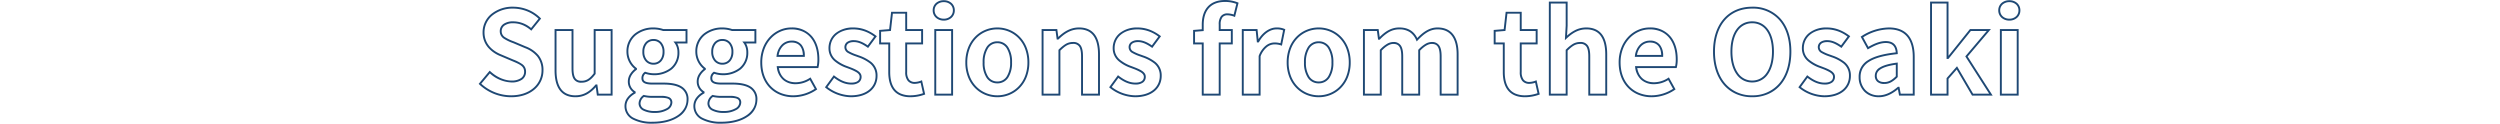 <svg xmlns="http://www.w3.org/2000/svg" width="1300" height="64.3" viewBox="0 0 1300 64.3">
  <g id="グループ_4932" data-name="グループ 4932" transform="translate(-1547 14510)">
    <rect id="長方形_105" data-name="長方形 105" width="1300" height="64" transform="translate(1547 -14510)" fill="none"/>
    <path id="Suggestions_from_the_Osaki" data-name="Suggestions from the Osaki" d="M-275.4,15.08a21.251,21.251,0,0,1-10.235-2.157,7.745,7.745,0,0,1-4.3-6.983A7.168,7.168,0,0,1-288.6,1.769a10.832,10.832,0,0,1,3.266-2.961A6.822,6.822,0,0,1-288.2-6.96a7.221,7.221,0,0,1,1.195-3.822,10.573,10.573,0,0,1,2.36-2.6,11.607,11.607,0,0,1-4.275-8.877,11.8,11.8,0,0,1,4.285-9.446,15.349,15.349,0,0,1,9.775-3.234,16.275,16.275,0,0,1,5.124.84H-257.2v7.48h-5.328a9.57,9.57,0,0,1,1.128,4.6,11.06,11.06,0,0,1-3.964,8.923,14.825,14.825,0,0,1-9.5,2.977,14.483,14.483,0,0,1-4.209-.718A2.781,2.781,0,0,0-280.12-8.52c0,1.174.579,2.26,4.78,2.26h5.7c4.27,0,7.393.679,9.549,2.075A7.6,7.6,0,0,1-256.66,2.64a10.727,10.727,0,0,1-5.132,8.927C-265.188,13.865-269.893,15.08-275.4,15.08Zm.54-49.02A14.351,14.351,0,0,0-284-30.934a10.833,10.833,0,0,0-3.92,8.674,10.589,10.589,0,0,0,4.237,8.358l.2.15v.747l-.206.15c-1.7,1.235-3.514,3.433-3.514,5.9a5.852,5.852,0,0,0,2.834,5.222l.226.148v.861l-.253.144c-2.975,1.692-4.547,3.948-4.547,6.525a6.714,6.714,0,0,0,3.8,6.112A20.281,20.281,0,0,0-275.4,14.08c5.306,0,9.818-1.155,13.047-3.341a11.218,11.218,0,0,0,3.488-3.623,8.81,8.81,0,0,0,1.2-4.475,6.571,6.571,0,0,0-2.974-5.985c-1.962-1.271-4.991-1.915-9.006-1.915h-5.7c-2.691,0-5.78-.371-5.78-3.26a3.834,3.834,0,0,1,1.625-3.268l.213-.173.26.087a13.893,13.893,0,0,0,4.162.754A13.846,13.846,0,0,0-266-13.873a10.092,10.092,0,0,0,3.6-8.147,7.964,7.964,0,0,0-1.452-4.79l-.639-.81h6.292V-33.1h-11.7l-.08-.028A15.228,15.228,0,0,0-274.86-33.94Zm-36.36,49.02a21.251,21.251,0,0,1-10.235-2.157,7.745,7.745,0,0,1-4.3-6.983,7.168,7.168,0,0,1,1.343-4.171,10.832,10.832,0,0,1,3.266-2.961A6.822,6.822,0,0,1-324.02-6.96a7.221,7.221,0,0,1,1.195-3.822,10.572,10.572,0,0,1,2.36-2.6,11.607,11.607,0,0,1-4.275-8.877,11.8,11.8,0,0,1,4.285-9.446,15.349,15.349,0,0,1,9.775-3.234,16.275,16.275,0,0,1,5.124.84h12.536v7.48h-5.328a9.57,9.57,0,0,1,1.128,4.6,11.06,11.06,0,0,1-3.964,8.923,14.826,14.826,0,0,1-9.5,2.977,14.483,14.483,0,0,1-4.209-.718A2.78,2.78,0,0,0-315.94-8.52c0,1.174.579,2.26,4.78,2.26h5.7c4.27,0,7.393.679,9.549,2.075A7.6,7.6,0,0,1-292.48,2.64a10.727,10.727,0,0,1-5.132,8.927C-301.008,13.865-305.713,15.08-311.22,15.08Zm.54-49.02a14.351,14.351,0,0,0-9.14,3.006,10.833,10.833,0,0,0-3.92,8.674A10.589,10.589,0,0,0-319.5-13.9l.2.15v.747l-.206.15c-1.7,1.235-3.514,3.433-3.514,5.9a5.852,5.852,0,0,0,2.834,5.222l.226.148v.861l-.253.144c-2.975,1.692-4.547,3.948-4.547,6.525a6.714,6.714,0,0,0,3.8,6.112,20.281,20.281,0,0,0,9.745,2.028c5.306,0,9.818-1.155,13.047-3.341a11.218,11.218,0,0,0,3.488-3.623,8.811,8.811,0,0,0,1.2-4.475,6.571,6.571,0,0,0-2.974-5.985c-1.962-1.271-4.991-1.915-9.006-1.915h-5.7c-2.691,0-5.78-.371-5.78-3.26a3.834,3.834,0,0,1,1.625-3.268l.213-.173.26.087a13.892,13.892,0,0,0,4.162.754,13.846,13.846,0,0,0,8.864-2.753,10.092,10.092,0,0,0,3.6-8.147,7.965,7.965,0,0,0-1.452-4.79l-.639-.81h6.292V-33.1h-11.7l-.08-.028A15.228,15.228,0,0,0-310.68-33.94Zm36.6,43.44a13.093,13.093,0,0,1-6.1-1.223A4.149,4.149,0,0,1-282.62,4.56,5.512,5.512,0,0,1-280.212.27l.193-.155.24.06A18.656,18.656,0,0,0-275.22.64h4.08a10.379,10.379,0,0,1,4.355.649A2.915,2.915,0,0,1-265.06,4.14a4.6,4.6,0,0,1-2.616,3.851A12.84,12.84,0,0,1-274.08,9.5Zm-5.695-8.3A4.445,4.445,0,0,0-281.62,4.56,3.166,3.166,0,0,0-279.706,7.4a12.13,12.13,0,0,0,5.626,1.1,11.842,11.842,0,0,0,5.9-1.371A3.663,3.663,0,0,0-266.06,4.14c0-1.846-1.329-2.5-5.08-2.5h-4.08A20.168,20.168,0,0,1-279.775,1.2ZM-309.9,9.5A13.093,13.093,0,0,1-316,8.277,4.149,4.149,0,0,1-318.44,4.56,5.512,5.512,0,0,1-316.032.27l.193-.155.24.06A18.656,18.656,0,0,0-311.04.64h4.08a10.379,10.379,0,0,1,4.355.649A2.915,2.915,0,0,1-300.88,4.14,4.6,4.6,0,0,1-303.5,7.991,12.84,12.84,0,0,1-309.9,9.5Zm-5.695-8.3A4.446,4.446,0,0,0-317.44,4.56,3.166,3.166,0,0,0-315.526,7.4,12.13,12.13,0,0,0-309.9,8.5,11.842,11.842,0,0,0-304,7.129,3.663,3.663,0,0,0-301.88,4.14c0-1.846-1.329-2.5-5.08-2.5h-4.08A20.167,20.167,0,0,1-315.595,1.2ZM326.46,1.34a11.405,11.405,0,0,1-4.274-.791,9.625,9.625,0,0,1-3.313-2.2A10.552,10.552,0,0,1,316-9.12a9.8,9.8,0,0,1,4.827-8.79c3.1-2,7.833-3.33,14.467-4.075-.257-3.279-1.953-4.875-5.174-4.875-3.159,0-6.188,1.5-8.99,3.113l-.443.256-3.652-6.684.4-.25a27.14,27.14,0,0,1,14.3-4.515c8.766,0,13.4,5.3,13.4,15.32V.5h-8.117l-.6-3.3C333.022-.014,329.758,1.34,326.46,1.34Zm3.66-29.2c3.906,0,6.05,2.179,6.2,6.3l.017.466-.464.05c-6.724.717-11.469,2.017-14.5,3.973a9.431,9.431,0,0,0-3.309,3.413A9.256,9.256,0,0,0,317-9.12a9.56,9.56,0,0,0,2.587,6.768A9.35,9.35,0,0,0,326.46.34c3.213,0,6.423-1.413,9.815-4.32l.14-.12h.782l.66,3.6h6.283V-19.62c0-4.722-1.054-8.331-3.133-10.727s-5.186-3.593-9.267-3.593a25.908,25.908,0,0,0-13.373,4.118l2.707,4.955C323.874-26.453,326.9-27.86,330.12-27.86ZM298.08,1.34a21.7,21.7,0,0,1-13.1-4.857l-.359-.3,4.6-6.316.408.318c3.109,2.425,5.871,3.554,8.693,3.554,1.989,0,4.36-.527,4.36-3.04,0-.878-.53-1.626-1.668-2.353a25.23,25.23,0,0,0-4.25-1.919l-.784-.3a19.656,19.656,0,0,1-6.336-3.495,8.689,8.689,0,0,1-3.163-6.751,10.344,10.344,0,0,1,.933-4.379,9.876,9.876,0,0,1,2.651-3.437,14.4,14.4,0,0,1,9.4-3,17.7,17.7,0,0,1,6.706,1.319,22.894,22.894,0,0,1,5.053,2.92l.4.3-4.547,6.132-.4-.279c-2.793-1.955-4.879-2.79-6.973-2.79-2.541,0-3.94.973-3.94,2.74a2.484,2.484,0,0,0,1.464,2.113,22.154,22.154,0,0,0,3.914,1.682c.37.134.753.273,1.136.416a21.475,21.475,0,0,1,6.5,3.45A8.948,8.948,0,0,1,311.96-9.78a10.544,10.544,0,0,1-.9,4.345,10.05,10.05,0,0,1-2.678,3.551C305.907.225,302.346,1.34,298.08,1.34Zm-12.1-5.329A20.674,20.674,0,0,0,298.08.34c4.025,0,7.362-1.032,9.65-2.985a9.058,9.058,0,0,0,2.415-3.2,9.551,9.551,0,0,0,.815-3.935,8,8,0,0,0-2.842-6.4,20.632,20.632,0,0,0-6.195-3.271c-.377-.141-.758-.279-1.126-.412a22.751,22.751,0,0,1-4.1-1.775A3.457,3.457,0,0,1,294.76-24.6a3.328,3.328,0,0,1,1.289-2.735,5.865,5.865,0,0,1,3.651-1c2.734,0,5.22,1.384,7.146,2.694l3.373-4.548A18.08,18.08,0,0,0,299.46-33.94c-7.166,0-11.98,3.946-11.98,9.82a7.631,7.631,0,0,0,2.822,6,20.3,20.3,0,0,0,6.036,3.314l.784.3c3.373,1.3,6.559,2.527,6.559,5.2a3.6,3.6,0,0,1-1.362,2.951,6.4,6.4,0,0,1-4,1.089c-2.929,0-5.767-1.1-8.9-3.452ZM260.64,1.34A20.552,20.552,0,0,1,252.376-.3a18.112,18.112,0,0,1-6.452-4.736c-3.692-4.231-5.643-10.226-5.643-17.339s1.953-13.055,5.647-17.186c3.613-4.039,8.7-6.174,14.713-6.174a19.081,19.081,0,0,1,14.713,6.2C279.047-35.4,281-29.47,281-22.38c0,7.112-1.951,13.108-5.643,17.339A18.111,18.111,0,0,1,268.9-.3,20.552,20.552,0,0,1,260.64,1.34Zm0-46.08c-5.72,0-10.55,2.02-13.967,5.841-3.528,3.944-5.393,9.657-5.393,16.519s1.866,12.635,5.4,16.681A17.924,17.924,0,0,0,260.64.34,17.924,17.924,0,0,0,274.6-5.7c3.53-4.046,5.4-9.814,5.4-16.681,0-6.84-1.865-12.545-5.393-16.5A18.108,18.108,0,0,0,260.64-44.74ZM208.38,1.34A18.368,18.368,0,0,1,201.642.111a15.787,15.787,0,0,1-5.467-3.568c-3.255-3.271-4.976-7.864-4.976-13.283a20.851,20.851,0,0,1,1.35-7.553,17.35,17.35,0,0,1,3.6-5.737,15.884,15.884,0,0,1,5.168-3.639,15,15,0,0,1,6.039-1.272,13.537,13.537,0,0,1,10.871,4.734c2.4,2.913,3.669,7.009,3.669,11.845a16.756,16.756,0,0,1-.442,4.167l-.109.353H200.862c.819,4.712,3.97,7.4,8.718,7.4A13.35,13.35,0,0,0,216.875-8.7l.446-.279L220.8-2.726l-.373.258A21.718,21.718,0,0,1,208.38,1.34Zm-1.02-35.28a14,14,0,0,0-5.639,1.188,14.889,14.889,0,0,0-4.844,3.411,16.355,16.355,0,0,0-3.395,5.408A19.855,19.855,0,0,0,192.2-16.74c0,5.148,1.62,9.5,4.684,12.577A14.8,14.8,0,0,0,202.008-.82,17.373,17.373,0,0,0,208.38.34a20.7,20.7,0,0,0,11.1-3.378l-2.525-4.544A14.069,14.069,0,0,1,209.58-5.44,9.8,9.8,0,0,1,203-7.694a10.157,10.157,0,0,1-3.219-6.582l-.074-.565h20.883a18.363,18.363,0,0,0,.307-3.52c0-4.6-1.19-8.478-3.441-11.209a11.473,11.473,0,0,0-4.211-3.209A14.364,14.364,0,0,0,207.36-33.94ZM142.5,1.34c-3.97,0-6.966-1.229-8.9-3.653-1.75-2.189-2.637-5.368-2.637-9.447V-26.14h-4.74v-7.5l5.21-.424,1.024-9.035h8.327v9h8.28v7.96h-8.28v14.38a6.177,6.177,0,0,0,1.041,3.942,3.652,3.652,0,0,0,3.019,1.2,9.434,9.434,0,0,0,3.114-.684l.545-.218,1.667,7.434-.429.143A22.093,22.093,0,0,1,142.5,1.34ZM127.22-27.14h4.74v15.38c0,3.847.814,6.815,2.418,8.823A8.054,8.054,0,0,0,137.6-.527a12.679,12.679,0,0,0,4.9.867,20.675,20.675,0,0,0,6.493-1.094l-1.216-5.42a9.8,9.8,0,0,1-2.937.554,4.644,4.644,0,0,1-3.791-1.562,7.1,7.1,0,0,1-1.269-4.578V-27.14h8.28V-33.1h-8.28v-9h-6.433l-1.016,8.965-5.11.416Zm-92,28.48A16.424,16.424,0,0,1,28.965.117a16,16,0,0,1-5.32-3.552,16.759,16.759,0,0,1-3.689-5.691A20.632,20.632,0,0,1,18.58-16.74a20.964,20.964,0,0,1,1.375-7.682,16.829,16.829,0,0,1,3.689-5.727,15.948,15.948,0,0,1,5.32-3.566A16.388,16.388,0,0,1,35.22-34.94a16.388,16.388,0,0,1,6.256,1.225,15.948,15.948,0,0,1,5.32,3.566,16.829,16.829,0,0,1,3.689,5.727A20.964,20.964,0,0,1,51.86-16.74a20.632,20.632,0,0,1-1.376,7.613,16.759,16.759,0,0,1-3.69,5.691A16,16,0,0,1,41.475.117,16.424,16.424,0,0,1,35.22,1.34Zm0-35.28a15.392,15.392,0,0,0-5.876,1.15,14.953,14.953,0,0,0-4.988,3.343,15.833,15.833,0,0,0-3.47,5.39A19.967,19.967,0,0,0,19.58-16.74a19.639,19.639,0,0,0,1.306,7.246A15.765,15.765,0,0,0,24.355-4.14,15,15,0,0,0,29.344-.809,15.429,15.429,0,0,0,35.22.34,15.429,15.429,0,0,0,41.1-.809,15,15,0,0,0,46.085-4.14a15.765,15.765,0,0,0,3.469-5.354A19.639,19.639,0,0,0,50.86-16.74a19.967,19.967,0,0,0-1.306-7.316,15.833,15.833,0,0,0-3.47-5.39A14.953,14.953,0,0,0,41.1-32.79,15.392,15.392,0,0,0,35.22-33.94ZM-60.3,1.34A21.7,21.7,0,0,1-73.4-3.516l-.359-.3,4.6-6.316.408.318c3.109,2.425,5.871,3.554,8.692,3.554,1.989,0,4.36-.527,4.36-3.04,0-.878-.53-1.626-1.668-2.353a25.229,25.229,0,0,0-4.25-1.919l-.784-.3a19.656,19.656,0,0,1-6.336-3.495A8.689,8.689,0,0,1-71.9-24.12a10.344,10.344,0,0,1,.933-4.379,9.876,9.876,0,0,1,2.651-3.437,14.4,14.4,0,0,1,9.4-3,17.7,17.7,0,0,1,6.706,1.319,22.894,22.894,0,0,1,5.053,2.92l.4.3-4.547,6.132-.4-.279c-2.793-1.955-4.879-2.79-6.973-2.79-2.541,0-3.94.973-3.94,2.74a2.484,2.484,0,0,0,1.464,2.113A22.155,22.155,0,0,0-57.242-20.8c.37.134.753.273,1.136.416a21.475,21.475,0,0,1,6.5,3.45A8.948,8.948,0,0,1-46.42-9.78a10.544,10.544,0,0,1-.9,4.345A10.05,10.05,0,0,1-50-1.885C-52.473.225-56.034,1.34-60.3,1.34ZM-72.4-3.989A20.674,20.674,0,0,0-60.3.34c4.025,0,7.362-1.032,9.65-2.985a9.058,9.058,0,0,0,2.415-3.2A9.551,9.551,0,0,0-47.42-9.78a8,8,0,0,0-2.842-6.4,20.632,20.632,0,0,0-6.195-3.271c-.377-.141-.758-.279-1.126-.412a22.751,22.751,0,0,1-4.1-1.775A3.457,3.457,0,0,1-63.62-24.6a3.328,3.328,0,0,1,1.289-2.735,5.865,5.865,0,0,1,3.651-1c2.734,0,5.22,1.384,7.146,2.694l3.373-4.548A18.08,18.08,0,0,0-58.92-33.94c-7.166,0-11.98,3.946-11.98,9.82a7.631,7.631,0,0,0,2.822,6,20.3,20.3,0,0,0,6.036,3.314l.784.3c3.373,1.3,6.559,2.527,6.559,5.2a3.6,3.6,0,0,1-1.362,2.951,6.4,6.4,0,0,1-4,1.089c-2.929,0-5.767-1.1-8.9-3.452ZM-131.88,1.34A16.424,16.424,0,0,1-138.135.117a16,16,0,0,1-5.32-3.552,16.759,16.759,0,0,1-3.689-5.691,20.632,20.632,0,0,1-1.376-7.613,20.964,20.964,0,0,1,1.375-7.682,16.829,16.829,0,0,1,3.689-5.727,15.948,15.948,0,0,1,5.32-3.566,16.388,16.388,0,0,1,6.255-1.225,16.388,16.388,0,0,1,6.256,1.225,15.948,15.948,0,0,1,5.32,3.566,16.829,16.829,0,0,1,3.689,5.727,20.964,20.964,0,0,1,1.375,7.682,20.632,20.632,0,0,1-1.376,7.613,16.759,16.759,0,0,1-3.69,5.691,16,16,0,0,1-5.32,3.552A16.424,16.424,0,0,1-131.88,1.34Zm0-35.28a15.392,15.392,0,0,0-5.876,1.15,14.953,14.953,0,0,0-4.988,3.343,15.833,15.833,0,0,0-3.47,5.39,19.967,19.967,0,0,0-1.306,7.316,19.639,19.639,0,0,0,1.306,7.246,15.765,15.765,0,0,0,3.469,5.354,15,15,0,0,0,4.989,3.331A15.429,15.429,0,0,0-131.88.34,15.429,15.429,0,0,0-126-.809a15,15,0,0,0,4.989-3.331,15.765,15.765,0,0,0,3.469-5.354,19.64,19.64,0,0,0,1.306-7.246,19.967,19.967,0,0,0-1.306-7.316,15.833,15.833,0,0,0-3.47-5.39A14.953,14.953,0,0,0-126-32.79,15.392,15.392,0,0,0-131.88-33.94ZM-177.06,1.34c-3.97,0-6.966-1.229-8.9-3.653C-187.713-4.5-188.6-7.68-188.6-11.76V-26.14h-4.74v-7.5l5.21-.424,1.024-9.035h8.327v9h8.28v7.96h-8.28v14.38a6.177,6.177,0,0,0,1.041,3.942,3.652,3.652,0,0,0,3.019,1.2,9.434,9.434,0,0,0,3.114-.684l.545-.218,1.667,7.434-.429.143A22.094,22.094,0,0,1-177.06,1.34Zm-15.28-28.48h4.74v15.38c0,3.847.814,6.815,2.418,8.823a8.054,8.054,0,0,0,3.224,2.41,12.679,12.679,0,0,0,4.9.867,20.674,20.674,0,0,0,6.493-1.094l-1.216-5.42a9.8,9.8,0,0,1-2.937.554,4.644,4.644,0,0,1-3.791-1.562,7.1,7.1,0,0,1-1.269-4.578V-27.14h8.28V-33.1h-8.28v-9h-6.433l-1.016,8.965-5.11.416ZM-208.08,1.34a21.7,21.7,0,0,1-13.1-4.857l-.359-.3,4.6-6.316.408.318c3.109,2.425,5.871,3.554,8.693,3.554,1.989,0,4.36-.527,4.36-3.04,0-.878-.53-1.626-1.668-2.353a25.229,25.229,0,0,0-4.25-1.919l-.784-.3a19.656,19.656,0,0,1-6.335-3.495,8.689,8.689,0,0,1-3.163-6.751,10.344,10.344,0,0,1,.933-4.379,9.876,9.876,0,0,1,2.651-3.437,14.4,14.4,0,0,1,9.4-3,17.7,17.7,0,0,1,6.706,1.319,22.894,22.894,0,0,1,5.053,2.92l.4.3-4.547,6.132-.4-.279c-2.793-1.955-4.879-2.79-6.973-2.79-2.541,0-3.94.973-3.94,2.74a2.484,2.484,0,0,0,1.464,2.113,22.155,22.155,0,0,0,3.914,1.682c.37.134.753.273,1.136.416a21.475,21.475,0,0,1,6.5,3.45A8.948,8.948,0,0,1-194.2-9.78a10.544,10.544,0,0,1-.9,4.345,10.05,10.05,0,0,1-2.678,3.551C-200.253.225-203.814,1.34-208.08,1.34Zm-12.1-5.329A20.674,20.674,0,0,0-208.08.34c4.025,0,7.362-1.032,9.65-2.985a9.058,9.058,0,0,0,2.415-3.2A9.551,9.551,0,0,0-195.2-9.78a8,8,0,0,0-2.842-6.4,20.632,20.632,0,0,0-6.195-3.271c-.377-.141-.758-.279-1.126-.412a22.751,22.751,0,0,1-4.1-1.775A3.457,3.457,0,0,1-211.4-24.6a3.328,3.328,0,0,1,1.289-2.735,5.865,5.865,0,0,1,3.651-1c2.734,0,5.22,1.384,7.146,2.694l3.373-4.548A18.08,18.08,0,0,0-206.7-33.94c-7.166,0-11.98,3.946-11.98,9.82a7.631,7.631,0,0,0,2.822,6,20.3,20.3,0,0,0,6.036,3.314l.784.3c3.373,1.3,6.559,2.527,6.559,5.2a3.6,3.6,0,0,1-1.362,2.951,6.4,6.4,0,0,1-4,1.089c-2.929,0-5.767-1.1-8.9-3.452ZM-237.96,1.34A18.368,18.368,0,0,1-244.7.111a15.787,15.787,0,0,1-5.467-3.568c-3.255-3.271-4.976-7.864-4.976-13.283a20.851,20.851,0,0,1,1.35-7.553,17.35,17.35,0,0,1,3.6-5.737,15.884,15.884,0,0,1,5.168-3.639,15,15,0,0,1,6.039-1.272,13.537,13.537,0,0,1,10.871,4.734c2.4,2.913,3.669,7.009,3.669,11.845a16.756,16.756,0,0,1-.442,4.167l-.109.353h-20.488c.819,4.712,3.97,7.4,8.718,7.4a13.35,13.35,0,0,0,7.3-2.264l.446-.279,3.476,6.257-.373.258A21.718,21.718,0,0,1-237.96,1.34Zm-1.02-35.28a14,14,0,0,0-5.638,1.188,14.888,14.888,0,0,0-4.844,3.411,16.355,16.355,0,0,0-3.395,5.408,19.855,19.855,0,0,0-1.283,7.192c0,5.148,1.62,9.5,4.684,12.577A14.8,14.8,0,0,0-244.332-.82,17.373,17.373,0,0,0-237.96.34a20.7,20.7,0,0,0,11.1-3.378l-2.525-4.544A14.069,14.069,0,0,1-236.76-5.44a9.8,9.8,0,0,1-6.577-2.254,10.157,10.157,0,0,1-3.219-6.582l-.074-.565h20.883a18.363,18.363,0,0,0,.307-3.52c0-4.6-1.19-8.478-3.441-11.209a11.473,11.473,0,0,0-4.211-3.209A14.364,14.364,0,0,0-238.98-33.94ZM-351.3,1.34c-3.662,0-6.442-1.27-8.264-3.776-1.7-2.332-2.556-5.751-2.556-10.164V-34.1h9.82v20.36c0,5.429,1.6,6.52,4.18,6.52,2.472,0,4.145-1.016,6.34-3.869V-34.1h9.82V.5H-340.1l-.6-4.378a17.15,17.15,0,0,1-4.335,3.616A12.456,12.456,0,0,1-351.3,1.34Zm-9.82-34.44v20.5c0,4.2.8,7.419,2.364,9.576A7.687,7.687,0,0,0-355.74-.532,10.537,10.537,0,0,0-351.3.34c3.982,0,7.177-1.685,10.358-5.462l.15-.178h.909l.66,4.8h6.264V-33.1h-7.82v22.348l-.1.134c-2.436,3.206-4.4,4.4-7.238,4.4a4.447,4.447,0,0,1-3.966-1.767c-.828-1.194-1.214-3.022-1.214-5.753V-33.1Zm-23.6,34.44a24.116,24.116,0,0,1-16.546-6.619L-401.6-5.6l5.736-6.883.387.357c3.242,3,7.332,4.787,10.941,4.787a8.4,8.4,0,0,0,4.975-1.282,3.914,3.914,0,0,0,1.605-3.318c0-2.851-2.234-3.8-5.935-5.362l-.42-.178-5.94-2.52a16.788,16.788,0,0,1-6.37-4.37,11.894,11.894,0,0,1-2.935-8.03,12.339,12.339,0,0,1,4.482-9.524A17.52,17.52,0,0,1-383.7-45.74a20.767,20.767,0,0,1,7.733,1.514,19.524,19.524,0,0,1,6.544,4.335l.312.318-5.1,6.322-.39-.324a16.1,16.1,0,0,0-4.263-2.629,12.705,12.705,0,0,0-4.838-.916,7.526,7.526,0,0,0-4.381,1.144,3.551,3.551,0,0,0-1.539,3.036A3.53,3.53,0,0,0-387.9-29.9a22.232,22.232,0,0,0,4.52,2.156l.415.164,5.82,2.46a16.226,16.226,0,0,1,6.69,4.6A12.105,12.105,0,0,1-367.9-12.6a12.9,12.9,0,0,1-4.483,9.818C-375.458-.085-379.725,1.34-384.72,1.34Zm-15.514-7.022A23.125,23.125,0,0,0-384.72.34c4.749,0,8.787-1.339,11.678-3.874A11.916,11.916,0,0,0-368.9-12.6a11.146,11.146,0,0,0-2.334-7.291,15.277,15.277,0,0,0-6.3-4.306l-5.82-2.46-.4-.158a22.843,22.843,0,0,1-4.736-2.273,4.552,4.552,0,0,1-2.136-3.852,4.559,4.559,0,0,1,1.956-3.849A8.5,8.5,0,0,1-383.7-38.12a14.485,14.485,0,0,1,9.346,3.456l3.9-4.838a18.607,18.607,0,0,0-5.89-3.8A19.757,19.757,0,0,0-383.7-44.74a16.525,16.525,0,0,0-10.732,3.579A11.354,11.354,0,0,0-398.56-32.4c0,6.518,4.726,9.839,8.691,11.478l6.364,2.7a21,21,0,0,1,4.633,2.377,4.645,4.645,0,0,1,1.912,3.906,4.929,4.929,0,0,1-2.01,4.122,9.231,9.231,0,0,1-5.57,1.478,17.778,17.778,0,0,1-11.229-4.7ZM399.2.5h-9.76V-34.1h9.76Zm-8.76-1h7.76V-33.1h-7.76Zm-4.746,1H374.953L367-13.071,362.72-8.211V.5h-9.58V-48.38h9.58V-20.2l11.14-13.9h10.919l-12.1,14.281Zm-10.168-1h8.34L371.44-19.9l11.181-13.2H374.34L362.7-18.58h-.98v-28.8h-7.58V-.5h7.58V-8.589l5.442-6.181ZM185.24.5h-9.82V-19.86c0-2.463-.341-4.151-1.043-5.159a3.544,3.544,0,0,0-3.2-1.361c-2.47,0-4.032,1.079-6.52,3.491V.5H154.9V-48.38h9.76v12.589l-.291,5.084a20.418,20.418,0,0,1,3.78-2.66,13.01,13.01,0,0,1,6.211-1.573c3.691,0,6.489,1.273,8.317,3.783,1.7,2.336,2.563,5.773,2.563,10.217Zm-8.82-1h7.82V-20.94c0-4.227-.8-7.467-2.372-9.628a7.7,7.7,0,0,0-3.033-2.5,10.666,10.666,0,0,0-4.476-.874c-4.487,0-7.683,2.419-10.219,4.785l-.911.851.43-7.531V-47.38H155.9V-.5h7.76V-23.311l.151-.147a18.818,18.818,0,0,1,3.518-2.887,7.358,7.358,0,0,1,3.852-1.035,4.511,4.511,0,0,1,4.018,1.789c.834,1.2,1.222,3.019,1.222,5.731ZM107.96.5H98.14V-19.86c0-5.411-1.671-6.52-4.18-6.52-1.733,0-3.744,1.171-5.98,3.481V.5H78.16V-19.86c0-5.411-1.671-6.52-4.18-6.52-1.733,0-3.744,1.171-5.98,3.481V.5H58.24V-34.1h8.138l.551,4.132c2.526-2.539,5.708-4.972,10.171-4.972s7.53,1.8,9.384,5.507c2.842-2.925,6.107-5.507,10.536-5.507,3.648,0,6.44,1.272,8.3,3.78,1.752,2.365,2.641,5.8,2.641,10.22Zm-8.82-1h7.82V-20.94c0-4.2-.822-7.436-2.444-9.625-1.66-2.24-4.182-3.375-7.5-3.375-4.316,0-7.509,2.751-10.316,5.723l-.52.55-.3-.694a9.1,9.1,0,0,0-3.247-4.119A9.689,9.689,0,0,0,77.1-33.94a10.75,10.75,0,0,0-5.5,1.5,20.406,20.406,0,0,0-4.464,3.685l-.148.154H66.1l-.6-4.5H59.24V-.5H67V-23.3l.138-.145a16.638,16.638,0,0,1,3.53-2.922A6.627,6.627,0,0,1,73.98-27.38a4.43,4.43,0,0,1,3.943,1.789c.844,1.213,1.237,3.034,1.237,5.731V-.5h7.82V-23.3l.138-.145a16.637,16.637,0,0,1,3.53-2.922A6.627,6.627,0,0,1,93.96-27.38,4.43,4.43,0,0,1,97.9-25.591c.844,1.213,1.237,3.034,1.237,5.731ZM5,.5H-4.76V-34.1H3.392l.529,5.235c2.456-3.824,5.909-6.075,9.4-6.075a9.951,9.951,0,0,1,4.15.758l.382.157L16.1-25.456l-.529-.167a10.06,10.06,0,0,0-3.329-.517A6.323,6.323,0,0,0,8.4-24.765,11.12,11.12,0,0,0,5-19.944Zm-8.76-1H4V-20.135l.035-.088A12.157,12.157,0,0,1,7.8-25.56a7.313,7.313,0,0,1,4.443-1.58,10.979,10.979,0,0,1,3.1.4l1.366-6.673a9.225,9.225,0,0,0-3.386-.532c-3.406,0-6.809,2.439-9.1,6.525l-.143.255H3.088l-.6-5.94H-3.76Zm-12,1h-9.82V-26.14h-4.5v-7.5l4.5-.36v-2.3c0-3.869.94-6.952,2.794-9.164,2.09-2.493,5.254-3.756,9.406-3.756a18,18,0,0,1,6.546,1.236l.405.162L-8.29-40.378l-.523-.193a10.344,10.344,0,0,0-3.367-.689A3.165,3.165,0,0,0-14.821-40.2a5.949,5.949,0,0,0-.939,3.721v2.38h6.3v7.96h-6.3Zm-8.82-1h7.82V-27.14h6.3V-33.1h-6.3v-3.38A6.775,6.775,0,0,1-15.6-40.829,4.151,4.151,0,0,1-12.18-42.26a10.867,10.867,0,0,1,3.187.569l1.38-5.52A17.1,17.1,0,0,0-13.38-48.22c-3.842,0-6.749,1.144-8.639,3.4-1.7,2.027-2.561,4.894-2.561,8.521v3.222l-4.5.36v5.578h4.5ZM-78.52.5h-9.82V-19.86c0-2.463-.341-4.151-1.043-5.159a3.544,3.544,0,0,0-3.2-1.361c-2.47,0-4.032,1.079-6.52,3.491V.5h-9.76V-34.1h8.137l.554,4.1c2.538-2.4,6.008-4.941,10.769-4.941,3.691,0,6.489,1.273,8.317,3.783,1.7,2.336,2.563,5.773,2.563,10.217Zm-8.82-1h7.82V-20.94c0-4.227-.8-7.467-2.372-9.628a7.7,7.7,0,0,0-3.033-2.5A10.666,10.666,0,0,0-89.4-33.94c-4.721,0-8.129,2.745-10.57,5.137l-.146.143H-101l-.6-4.44h-6.263V-.5h7.76V-23.311l.151-.147a18.818,18.818,0,0,1,3.518-2.887A7.358,7.358,0,0,1-92.58-27.38a4.511,4.511,0,0,1,4.018,1.789c.834,1.2,1.222,3.019,1.222,5.731ZM-154.9.5h-9.76V-34.1h9.76Zm-8.76-1h7.76V-33.1h-7.76Zm493-5.06a5.559,5.559,0,0,1-3.5-1.006A3.971,3.971,0,0,1,324.4-9.84a4.93,4.93,0,0,1,2.636-4.294c1.848-1.151,4.7-1.969,8.719-2.5l.566-.075v7.558l-.146.146a14.066,14.066,0,0,1-3.2,2.524A7.474,7.474,0,0,1,329.34-5.56Zm5.98-10.006c-8.876,1.274-9.92,3.869-9.92,5.726,0,2.711,2.143,3.28,3.94,3.28,2.4,0,4.142-1.2,5.98-3.008ZM35.22-5.86a6.6,6.6,0,0,1-5.7-3.049A14.116,14.116,0,0,1,27.58-16.74a14.4,14.4,0,0,1,1.944-7.912,6.582,6.582,0,0,1,5.7-3.088,6.582,6.582,0,0,1,5.7,3.088A14.4,14.4,0,0,1,42.86-16.74a14.116,14.116,0,0,1-1.945,7.831A6.6,6.6,0,0,1,35.22-5.86Zm0-20.88A5.553,5.553,0,0,0,30.356-24.1,13.428,13.428,0,0,0,28.58-16.74a13.148,13.148,0,0,0,1.775,7.274A5.57,5.57,0,0,0,35.22-6.86a5.57,5.57,0,0,0,4.865-2.606A13.148,13.148,0,0,0,41.86-16.74,13.428,13.428,0,0,0,40.083-24.1,5.553,5.553,0,0,0,35.22-26.74ZM-131.88-5.86a6.6,6.6,0,0,1-5.695-3.049,14.116,14.116,0,0,1-1.945-7.831,14.4,14.4,0,0,1,1.943-7.912,6.582,6.582,0,0,1,5.7-3.088,6.582,6.582,0,0,1,5.7,3.088,14.4,14.4,0,0,1,1.943,7.912,14.116,14.116,0,0,1-1.945,7.831A6.6,6.6,0,0,1-131.88-5.86Zm0-20.88a5.553,5.553,0,0,0-4.863,2.642,13.428,13.428,0,0,0-1.777,7.358,13.148,13.148,0,0,0,1.775,7.274A5.57,5.57,0,0,0-131.88-6.86a5.57,5.57,0,0,0,4.865-2.606,13.148,13.148,0,0,0,1.775-7.274,13.428,13.428,0,0,0-1.776-7.358A5.553,5.553,0,0,0-131.88-26.74ZM260.64-6.34a9.758,9.758,0,0,1-8.286-4.43c-1.972-2.84-3.014-6.854-3.014-11.61,0-9.709,4.33-15.74,11.3-15.74s11.3,6.031,11.3,15.74c0,4.756-1.042,8.77-3.014,11.61A9.758,9.758,0,0,1,260.64-6.34Zm0-30.78a8.855,8.855,0,0,0-7.468,3.834c-1.852,2.586-2.831,6.357-2.831,10.906s.981,8.368,2.836,11.04a8.8,8.8,0,0,0,7.464,4,8.8,8.8,0,0,0,7.464-4c1.855-2.671,2.836-6.489,2.836-11.04s-.979-8.32-2.832-10.906A8.855,8.855,0,0,0,260.64-37.12Zm-535.5,21.54a5.466,5.466,0,0,1-4.113-1.769,7.155,7.155,0,0,1-1.667-4.911A7.19,7.19,0,0,1-279-27.17a5.469,5.469,0,0,1,4.137-1.771,5.318,5.318,0,0,1,4.109,1.774,7.261,7.261,0,0,1,1.611,4.906,7.224,7.224,0,0,1-1.634,4.908A5.385,5.385,0,0,1-274.86-15.58Zm0-12.36a4.424,4.424,0,0,0-3.393,1.44,6.219,6.219,0,0,0-1.387,4.24,6.182,6.182,0,0,0,1.408,4.239,4.42,4.42,0,0,0,3.372,1.441c2.867,0,4.72-2.229,4.72-5.68A6.29,6.29,0,0,0-271.5-26.5,4.345,4.345,0,0,0-274.86-27.94Zm-35.82,12.36a5.466,5.466,0,0,1-4.113-1.769,7.155,7.155,0,0,1-1.667-4.911,7.19,7.19,0,0,1,1.643-4.91,5.469,5.469,0,0,1,4.137-1.771,5.318,5.318,0,0,1,4.109,1.774,7.261,7.261,0,0,1,1.611,4.906,7.224,7.224,0,0,1-1.635,4.908A5.385,5.385,0,0,1-310.68-15.58Zm0-12.36a4.424,4.424,0,0,0-3.393,1.44,6.219,6.219,0,0,0-1.387,4.24,6.182,6.182,0,0,0,1.408,4.239,4.42,4.42,0,0,0,3.372,1.441c2.867,0,4.72-2.229,4.72-5.68a6.289,6.289,0,0,0-1.359-4.243A4.345,4.345,0,0,0-310.68-27.94Zm525.02,8.28H199.588l.076-.566a9.734,9.734,0,0,1,2.73-5.86A7.227,7.227,0,0,1,207.48-28.1a6.327,6.327,0,0,1,5.188,2.194,8.907,8.907,0,0,1,1.672,5.746Zm-13.6-1h12.586c-.108-3.05-1.261-6.44-5.851-6.44a6.245,6.245,0,0,0-4.395,1.737A8.482,8.482,0,0,0,200.745-20.66ZM-232-19.66h-14.752l.076-.566a9.734,9.734,0,0,1,2.73-5.86A7.227,7.227,0,0,1-238.86-28.1a6.327,6.327,0,0,1,5.188,2.194A8.907,8.907,0,0,1-232-20.16Zm-13.6-1h12.586c-.108-3.05-1.261-6.44-5.851-6.44a6.245,6.245,0,0,0-4.395,1.737A8.482,8.482,0,0,0-245.6-20.66ZM394.38-38.5a6.073,6.073,0,0,1-4.124-1.5,5.08,5.08,0,0,1-1.656-3.8,5.084,5.084,0,0,1,1.659-3.852A6.131,6.131,0,0,1,394.38-49.1a6.026,6.026,0,0,1,4.07,1.449A5.1,5.1,0,0,1,400.1-43.8a5.1,5.1,0,0,1-1.647,3.8A5.971,5.971,0,0,1,394.38-38.5Zm0-9.6a5.137,5.137,0,0,0-3.454,1.192A4.043,4.043,0,0,0,389.6-43.8c0,2.492,2.01,4.3,4.78,4.3a4.976,4.976,0,0,0,3.4-1.233A4.111,4.111,0,0,0,399.1-43.8a4.062,4.062,0,0,0-1.32-3.109A5.032,5.032,0,0,0,394.38-48.1Zm-554.1,9.6a6.073,6.073,0,0,1-4.124-1.5,5.08,5.08,0,0,1-1.656-3.8,5.084,5.084,0,0,1,1.659-3.852A6.131,6.131,0,0,1-159.72-49.1a6.026,6.026,0,0,1,4.07,1.449A5.1,5.1,0,0,1-154-43.8a5.1,5.1,0,0,1-1.647,3.8A5.971,5.971,0,0,1-159.72-38.5Zm0-9.6a5.137,5.137,0,0,0-3.454,1.192A4.043,4.043,0,0,0-164.5-43.8c0,2.492,2.01,4.3,4.78,4.3a4.976,4.976,0,0,0,3.4-1.233A4.111,4.111,0,0,0-155-43.8a4.062,4.062,0,0,0-1.32-3.109A5.032,5.032,0,0,0-159.72-48.1Z" transform="translate(2197.5 -14460.78)" fill="#1e4874"/>
  </g>
</svg>
